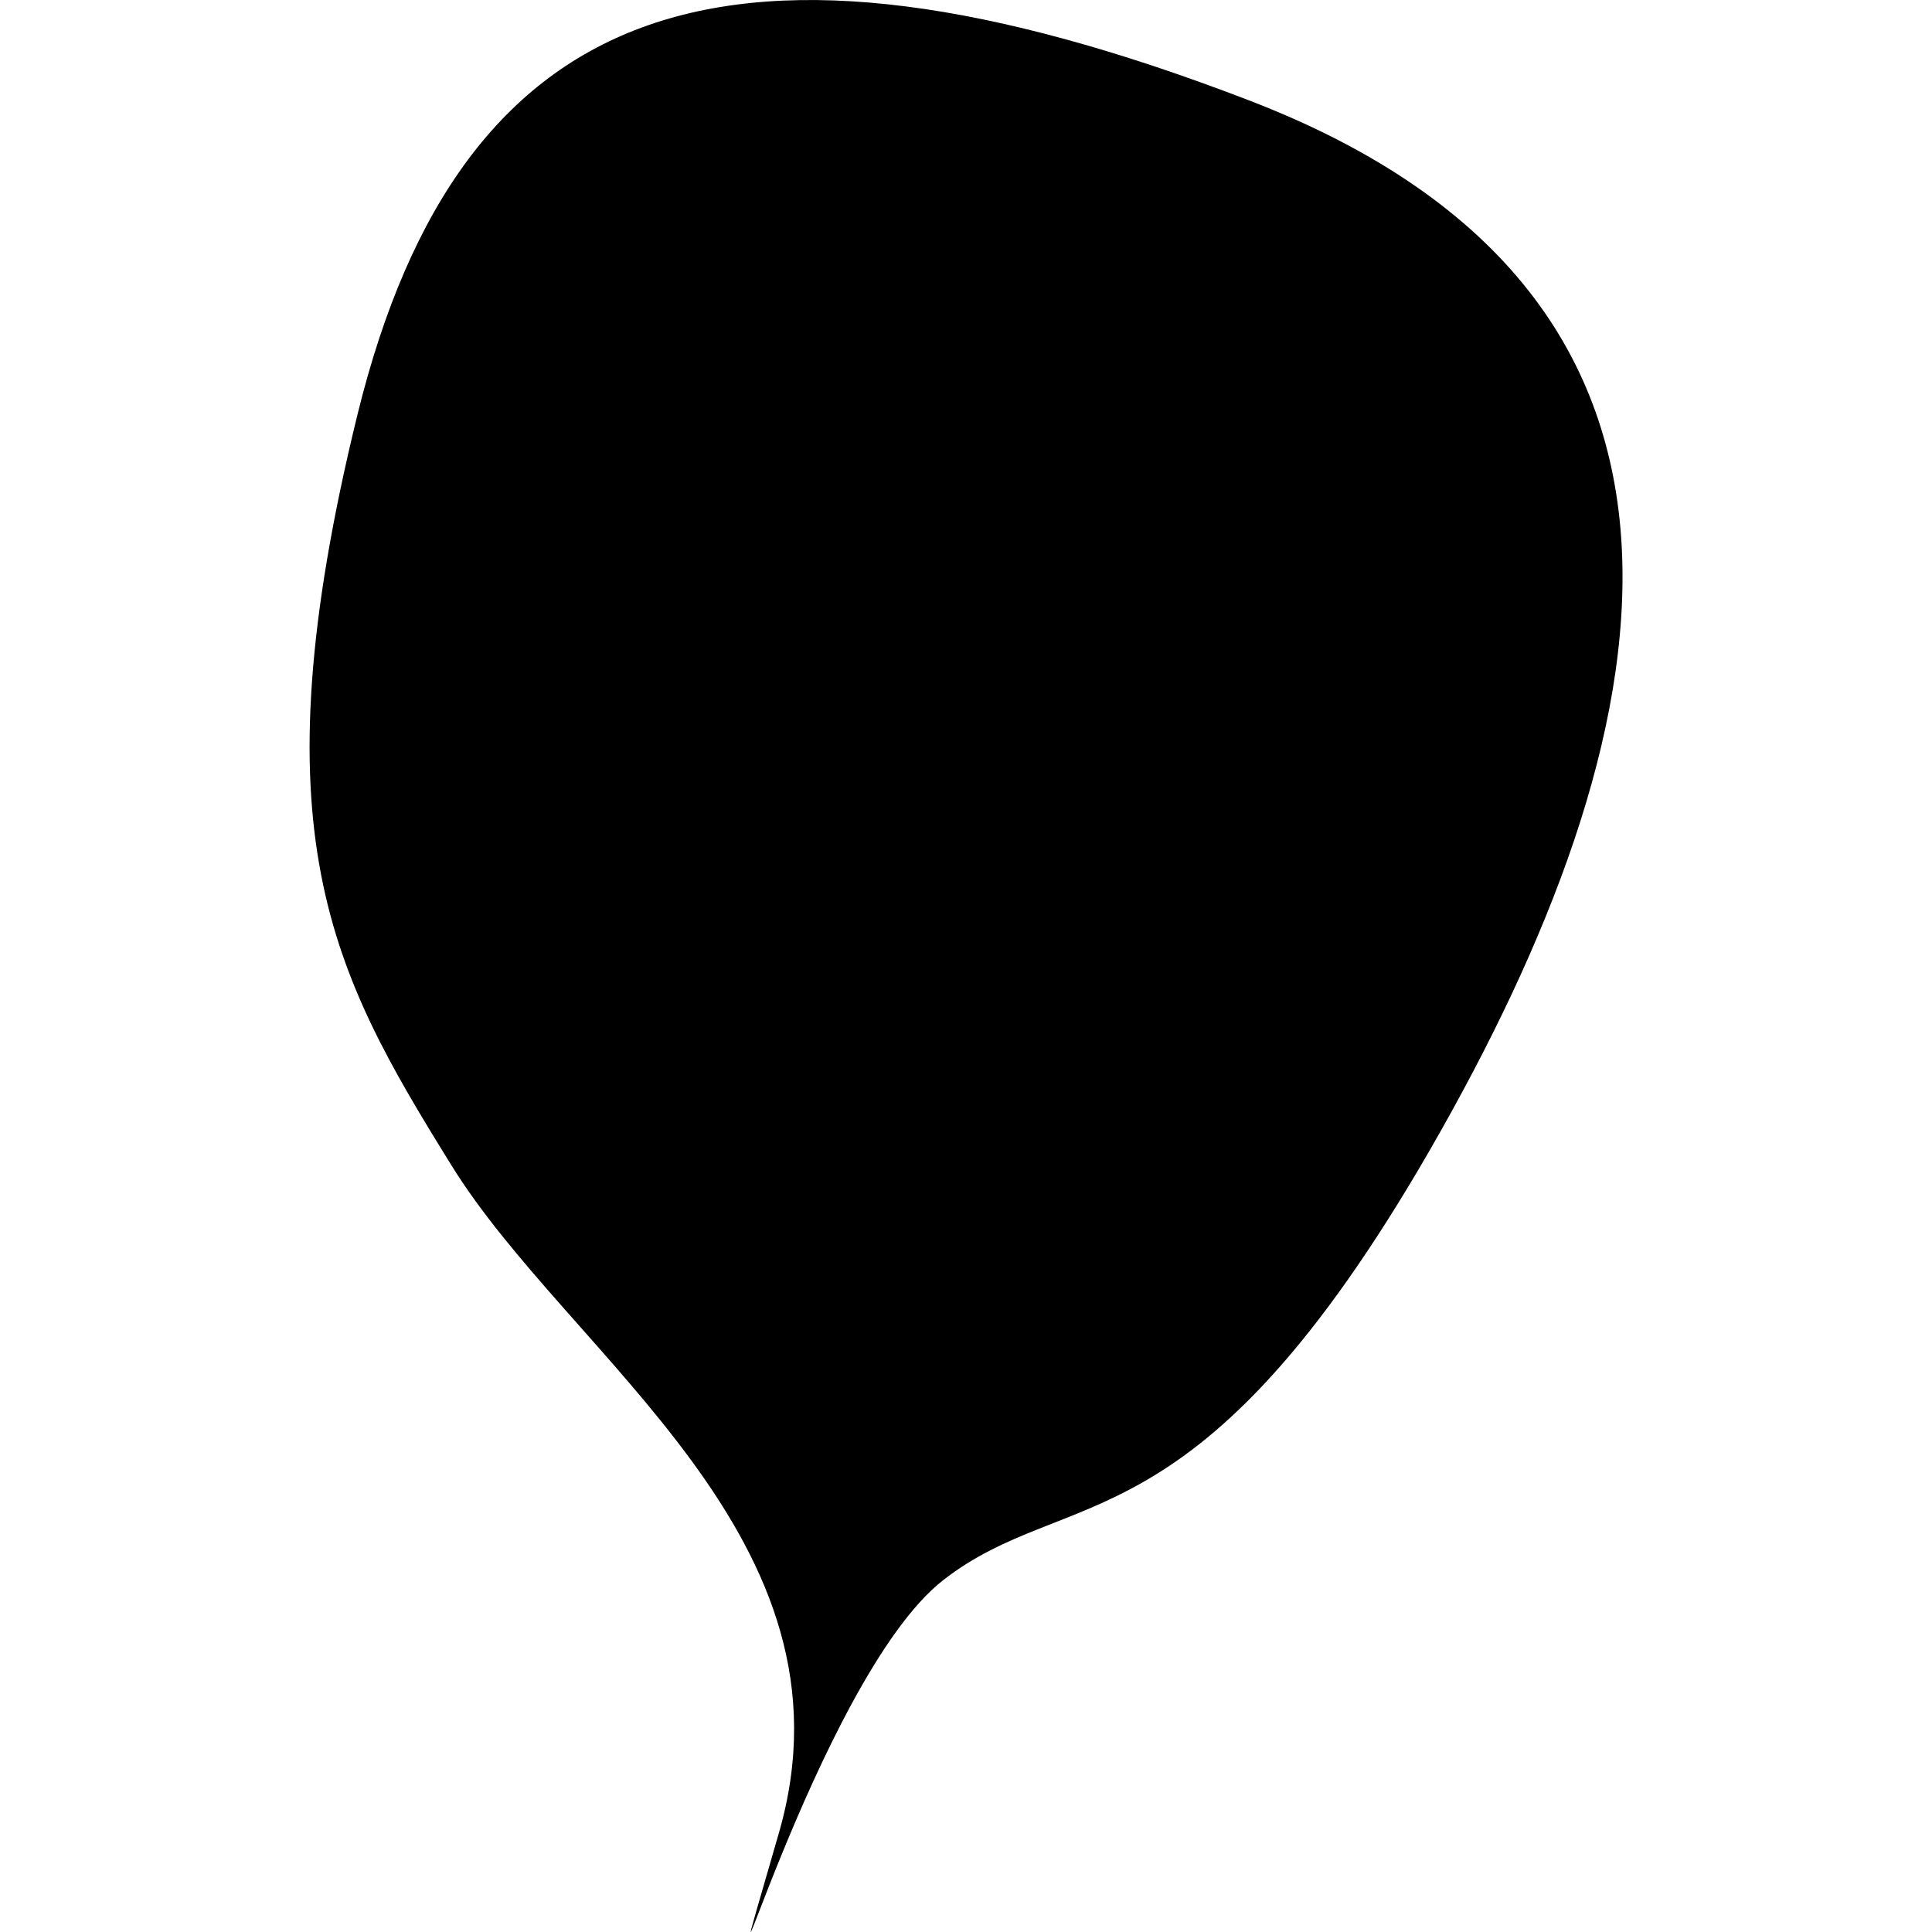 <?xml version="1.0" encoding="utf-8"?>
<!-- Generator: Adobe Illustrator 21.0.2, SVG Export Plug-In . SVG Version: 6.00 Build 0)  -->
<svg version="1.1" id="Livello_1" xmlns="http://www.w3.org/2000/svg" xmlns:xlink="http://www.w3.org/1999/xlink" x="0px" y="0px"
	 viewBox="0 0 512 512" style="enable-background:new 0 0 512 512;" xml:space="preserve">
<style type="text/css">
	.im .st0{fill:#A6CFEC;}
	.im .st1{fill:#FFFFFF;}
	.im .st2{fill:#1C1C1C;}
</style>
<g class="mg">
	<path class="st0" d="M249.9,418.8c33.4-26.1,67.1-6.4,129.3-114.5c62.2-108.1,88.7-225.1-48.2-277.7C194-26.1,122.2-1.5,94.8,109.6
		c-27.3,111.1-6.9,148,24.7,199c31.5,51.1,109.5,99.1,86.9,177.2C183.9,563.9,216.5,444.9,249.9,418.8"/>
	<path class="st1" d="M266.6,332.8l9.2-0.5c0,0-3.3-18.5,3.8-18.5c5.5,0,6.7,1.2,8.2,4.7c1.2,2.8,2.6,11.4,2.6,11.4l9.8-3.2
		c0,0-3.2-14,1.5-16.8c3.7-2.2,14.9,6.9,14.9,6.9c1-1.9,6.3-5.1,6.3-5.1s-8.3-10.6-4.8-13.4c5.1-4,8.2-2.6,13.3,3.3l6-6.5
		c0,0-16.7-8.4-9-16.2c4.6-4.6,6.8-0.7,16.6,7l5.1-6.9c0,0-8.6-7.6-6.2-12.5c2.4-5,6.3-4.1,12.2-1.3c5.8,2.8,5.1,3.6,5.1,3.6
		l5.8-11.2c0,0-0.5,0.2-2-0.5c-7.2-3.2-7.7-11.3-5.5-15.8c2.2-4.5,12.5-0.5,12.5-0.5l2.4-6.6c0,0-11.8-1.8-11.4-8.8
		c0.4-7,14.5-3.3,14.5-3.3l1.8-11.4c0,0-14.1,3.2-15-3.2c-0.3-2.2,0.5-4.4,1.7-6.3c2.3-3.7,8-5.1,8-5.1l5.8-1.4v-7.1
		c0,0-2.8,0-5.2-1.1c-3.2-1.5-6-5.7-5.5-4c-0.7-2.1-0.7-1.9-0.7-4c0.1-4.4,0.1-3,2.6-5.1c0.6-0.5,1.7-0.9,2.8-1.3
		c3-0.9,6.9-1.2,7.2-1.8c0.5-0.9-1.2-11-1.2-11s-4.2,2.9-7.9,2.4c-1.4-0.2-5.2,0.6-5.6-4.4c-0.1-1,0-2,0.2-3c0.5-2.7,2-5,3.4-5.4
		c1.1-0.2,4.1-0.8,5.8-0.9c3.1-0.3,2.5,0.6,2-0.8c-1.8-4.1-4.4-11.7-4.4-11.7s-7.9,3.2-8.4,3.1c-2.9-0.6-3.5-4.5-1.3-6.6
		c2.5-2.5,6.3-5,6.3-5l-3.4-7.6c0,0-5.7,5.6-9.7,3.4c-1.1-0.6,0.4,1.1-0.8-1.3c-0.9-1.8-0.6-1.6-0.8-3.1c-0.7-7.2,6.9-10.4,6.9-10.4
		l-4.6-7.6c0,0-5.3,3.5-9.6,4c-2.7,0.3-4.9-0.5-5.3-4C341.6,91.5,347,90,347,90l-6.8-10c0,0-9.8,7.4-11.8,6.2
		c-4.3-2.6-2.7-1.2-4.1-3.8c-3.8-7.3,2.4-14.1,2.4-14.1l-6.1-5.3c0,0-7.7,8.3-11.4,8.3c-2.5,0-2.4,0-5.1-2.3
		c-4.1-3.4-3.3-7.6-2.2-11.4c1.1-3.8,2.7-3.8,2.7-3.8l-8.7-4.2c0,0-1.6,4.9-2.7,7.2c-0.6,1.2-0.7,3.2-4.8,3.7
		c-2.3,0.3-1.6,0.1-2.9-0.6c-2.2-1.2-3-3.5-3.2-5.7c-0.3-3.4,0.7-6.8,0.7-6.8h-12.8c0,0,1.6,4,0.2,6.7c-0.7,1.4-2.3,2.4-5.3,2.3
		c-2.8-0.1-4.7-0.9-6-2.1c-3-2.7-2.5-7-2.5-7H247c0,0,0.3,1.1,0.5,3.4c0.2,3-0.7,5.5-4.1,5.7c-2.7,0.2-2.4-0.2-4.1-1.1
		c-4-2.2-4.4-7.9-4.4-7.9h-7.7c0,0-0.9,6.7-5.4,9.4c-1.1,0.7-5.4,0.9-6.6,1c-1.2,0-2.3-0.4-3.3-1c-4.3-2.6-7.7-9.4-7.7-9.4h-6.4
		c0,0,3.8,20.8-9,20.8c-12.8,0-11.2-6.9-11.2-6.9l-8.2,3c0,0,2.9,4.2,2.9,11.4c0,7.1-12.4-1.4-12.4-1.4l-7,6.4c0,0,5.4,9.5,0.7,15.6
		c-1.3,1.7-10.9-6.5-10.9-6.5l-5.5,9.1c0,0,9.6,6.7,8.2,12.1c-2.1,7.5-14-0.4-14-0.4l-3.1,13.2c0,0,12.3-1.1,13.3,6.9
		c1,8-9.8,8-9.8,8l-6.4-4.2l-5.8,13.6c0,0,18.5-4.6,16.2,3.3c-2.3,7.9-3.7,11-15,8.5c-3.4-0.8-3.8,14.8-3.8,14.8s17.1-2.7,16.1,3.3
		c-1.9,11.7-14.1,10.4-14.1,10.4v14.8c0,0,13.8-5.1,13.8,5.5c0,10.6-12.3,10.3-12.3,10.3l5.8,17.8c0,0,12.9-13.9,15-0.8
		c0.4,2.6-0.6,6.3-2.8,9.1c-1.5,1.9-3.7,3.1-6.7,4.6c-0.4,0.2-0.3-0.9,0,0.1c1.4,4.3,3.4,8.6,3.4,8.6s3.9-3.7,7.8-5.4
		c2.9-1.2,5.8-1.4,7.2,1.8c1.4,3.1,0.3,6.5-1.4,9.3c-2.4,4-6.2,7.1-6.2,7.1l6.3,7.6c0,0,1.4-4.8,4.1-7.9c1.3-1.4,2.8-2.5,4.6-2.5
		c2.8,0,4.8,2.5,6.1,5.1c1.3,2.6,1.3,3.3,1.1,5.7c-0.2,2.4-0.9,4.2-0.9,4.2l-1.7,4.7l4.2,10c0,0,3.7-4,6.9-5.9
		c2-1.2,3.7-1.5,4.3,0.4c0.4,1.4,0.4,3,0.2,4.7c-0.6,4.4-2.5,8.9-2.5,8.9l6.8,5.3c0,0,1.6-4.5,4.1-7.8c1.4-1.9,3-3.4,4.7-3.6
		c1.2-0.1,2.4,0.3,3.6,1.6c1.1,1.2,1.5,2.6,1.4,4.2c0,1.8-0.6,3.8-1.3,5.5c-1.3,3.2-3.1,5.7-3.1,5.7l10.5,5.5c0,0,1.2-4.9,3.2-8.2
		c1.2-2,2.6-3.5,4.2-3.1c3.8,0.7,4.4,1.3,3.7,5.4c-0.4,2.1-1,5.2-1.8,9.7l10.9,2.2c0,0,0-2.8,0.6-5.9c0.5-2.7,1.4-5.7,3-7.4
		c0.6-0.7,1.4-1.2,2.3-1.5c1.7-0.5,3.3-0.7,4.7-0.6c3.2,0.1,5.2,1.8,5.2,5.2c0,1.5-0.1,3.5-0.1,5.4c-0.2,4.1-0.5,8.2-0.5,8.2h9.6
		c0,0-1.5-13,8.7-13c7.4,0,8.3,3,8.3,3L266.6,332.8z"/>
	<g>
		<path class="st2" d="M253.5,206.3c9,0,16.4-8.1,16.4-18.2c0-10-7.3-18.2-16.4-18.2c-9,0-16.3,8.1-16.3,18.2
			C237.1,198.2,244.4,206.3,253.5,206.3"/>
	</g>
</g>
</svg>
